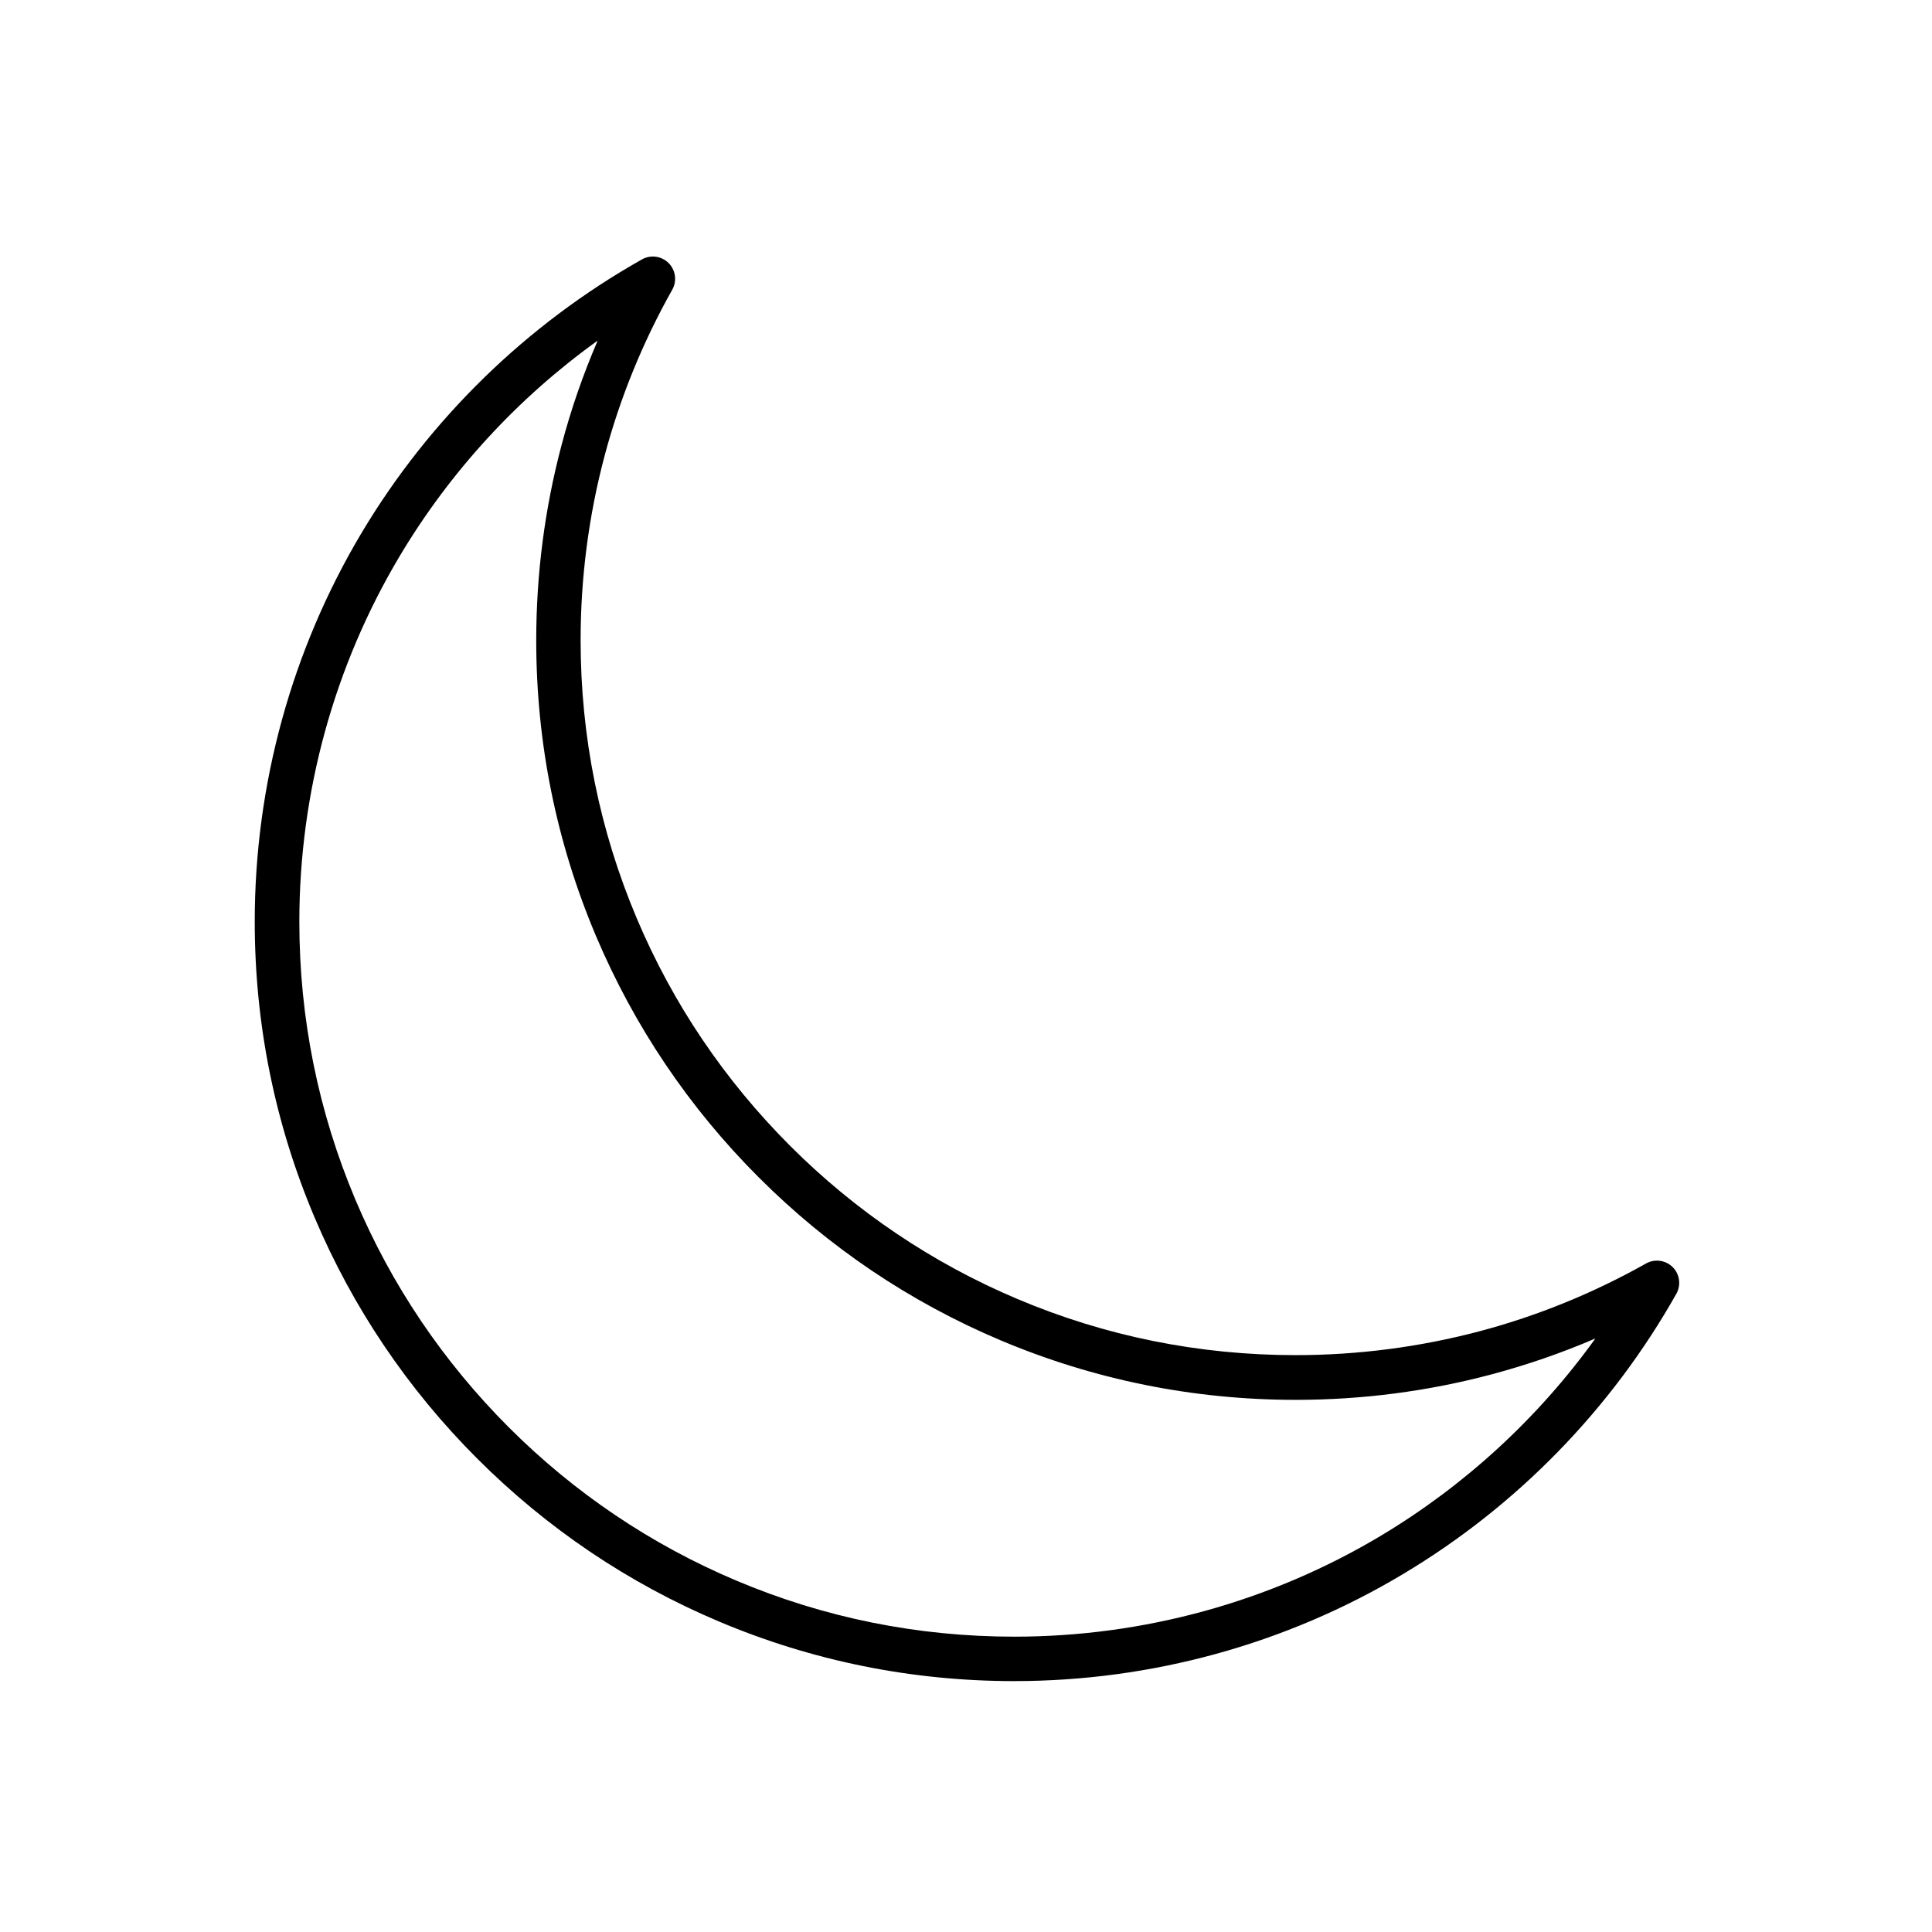 <?xml version="1.0" encoding="UTF-8"?>
<!-- Uploaded to: ICON Repo, www.iconrepo.com, Generator: ICON Repo Mixer Tools -->
<svg fill="#000000" width="800px" height="800px" version="1.1" viewBox="144 144 512 512" xmlns="http://www.w3.org/2000/svg">
 <path d="m412.79 589.51c-27.156 0-53.523-5.336-78.348-15.832-23.961-10.129-45.484-24.648-63.969-43.133s-32.984-40.008-43.133-63.969c-10.496-24.82-15.832-51.168-15.832-78.348 0-36.352 9.809-71.988 28.336-103.05 18.012-30.156 43.695-55.195 74.27-72.43 2.312-1.301 5.18-0.91 7.074 0.961 1.863 1.863 2.262 4.773 0.961 7.074-7.812 13.887-13.863 28.703-17.941 44.062-4.199 15.832-6.34 32.246-6.34 48.805 0 25.578 5.019 50.383 14.891 73.75 9.535 22.559 23.203 42.812 40.602 60.23 17.398 17.398 37.672 31.066 60.23 40.602 23.348 9.883 48.168 14.891 73.75 14.891 16.539 0 32.953-2.141 48.805-6.34 15.359-4.074 30.176-10.129 44.062-17.941 2.312-1.301 5.18-0.91 7.074 0.961 1.863 1.863 2.262 4.773 0.961 7.074-17.223 30.578-42.27 56.258-72.43 74.27-31.016 18.559-66.652 28.359-103.02 28.359zm-110.4-355.25c-21.113 15.164-39.004 34.582-52.398 56.996-17.449 29.227-26.664 62.77-26.664 97.004 0 25.578 5.019 50.383 14.891 73.75 9.535 22.559 23.203 42.812 40.602 60.23 17.398 17.398 37.672 31.066 60.23 40.602 23.348 9.883 48.168 14.891 73.75 14.891 34.234 0 67.777-9.215 97.004-26.664 22.414-13.395 41.832-31.285 56.996-52.367-8.949 3.859-18.164 7.023-27.578 9.535-16.836 4.477-34.262 6.738-51.836 6.738-27.156 0-53.523-5.336-78.348-15.832-23.961-10.129-45.484-24.648-63.969-43.133-18.484-18.484-32.984-40.008-43.133-63.969-10.496-24.82-15.832-51.168-15.832-78.348 0-17.57 2.262-35 6.738-51.836 2.492-9.43 5.688-18.645 9.547-27.598z" fill-rule="evenodd"/>
</svg>